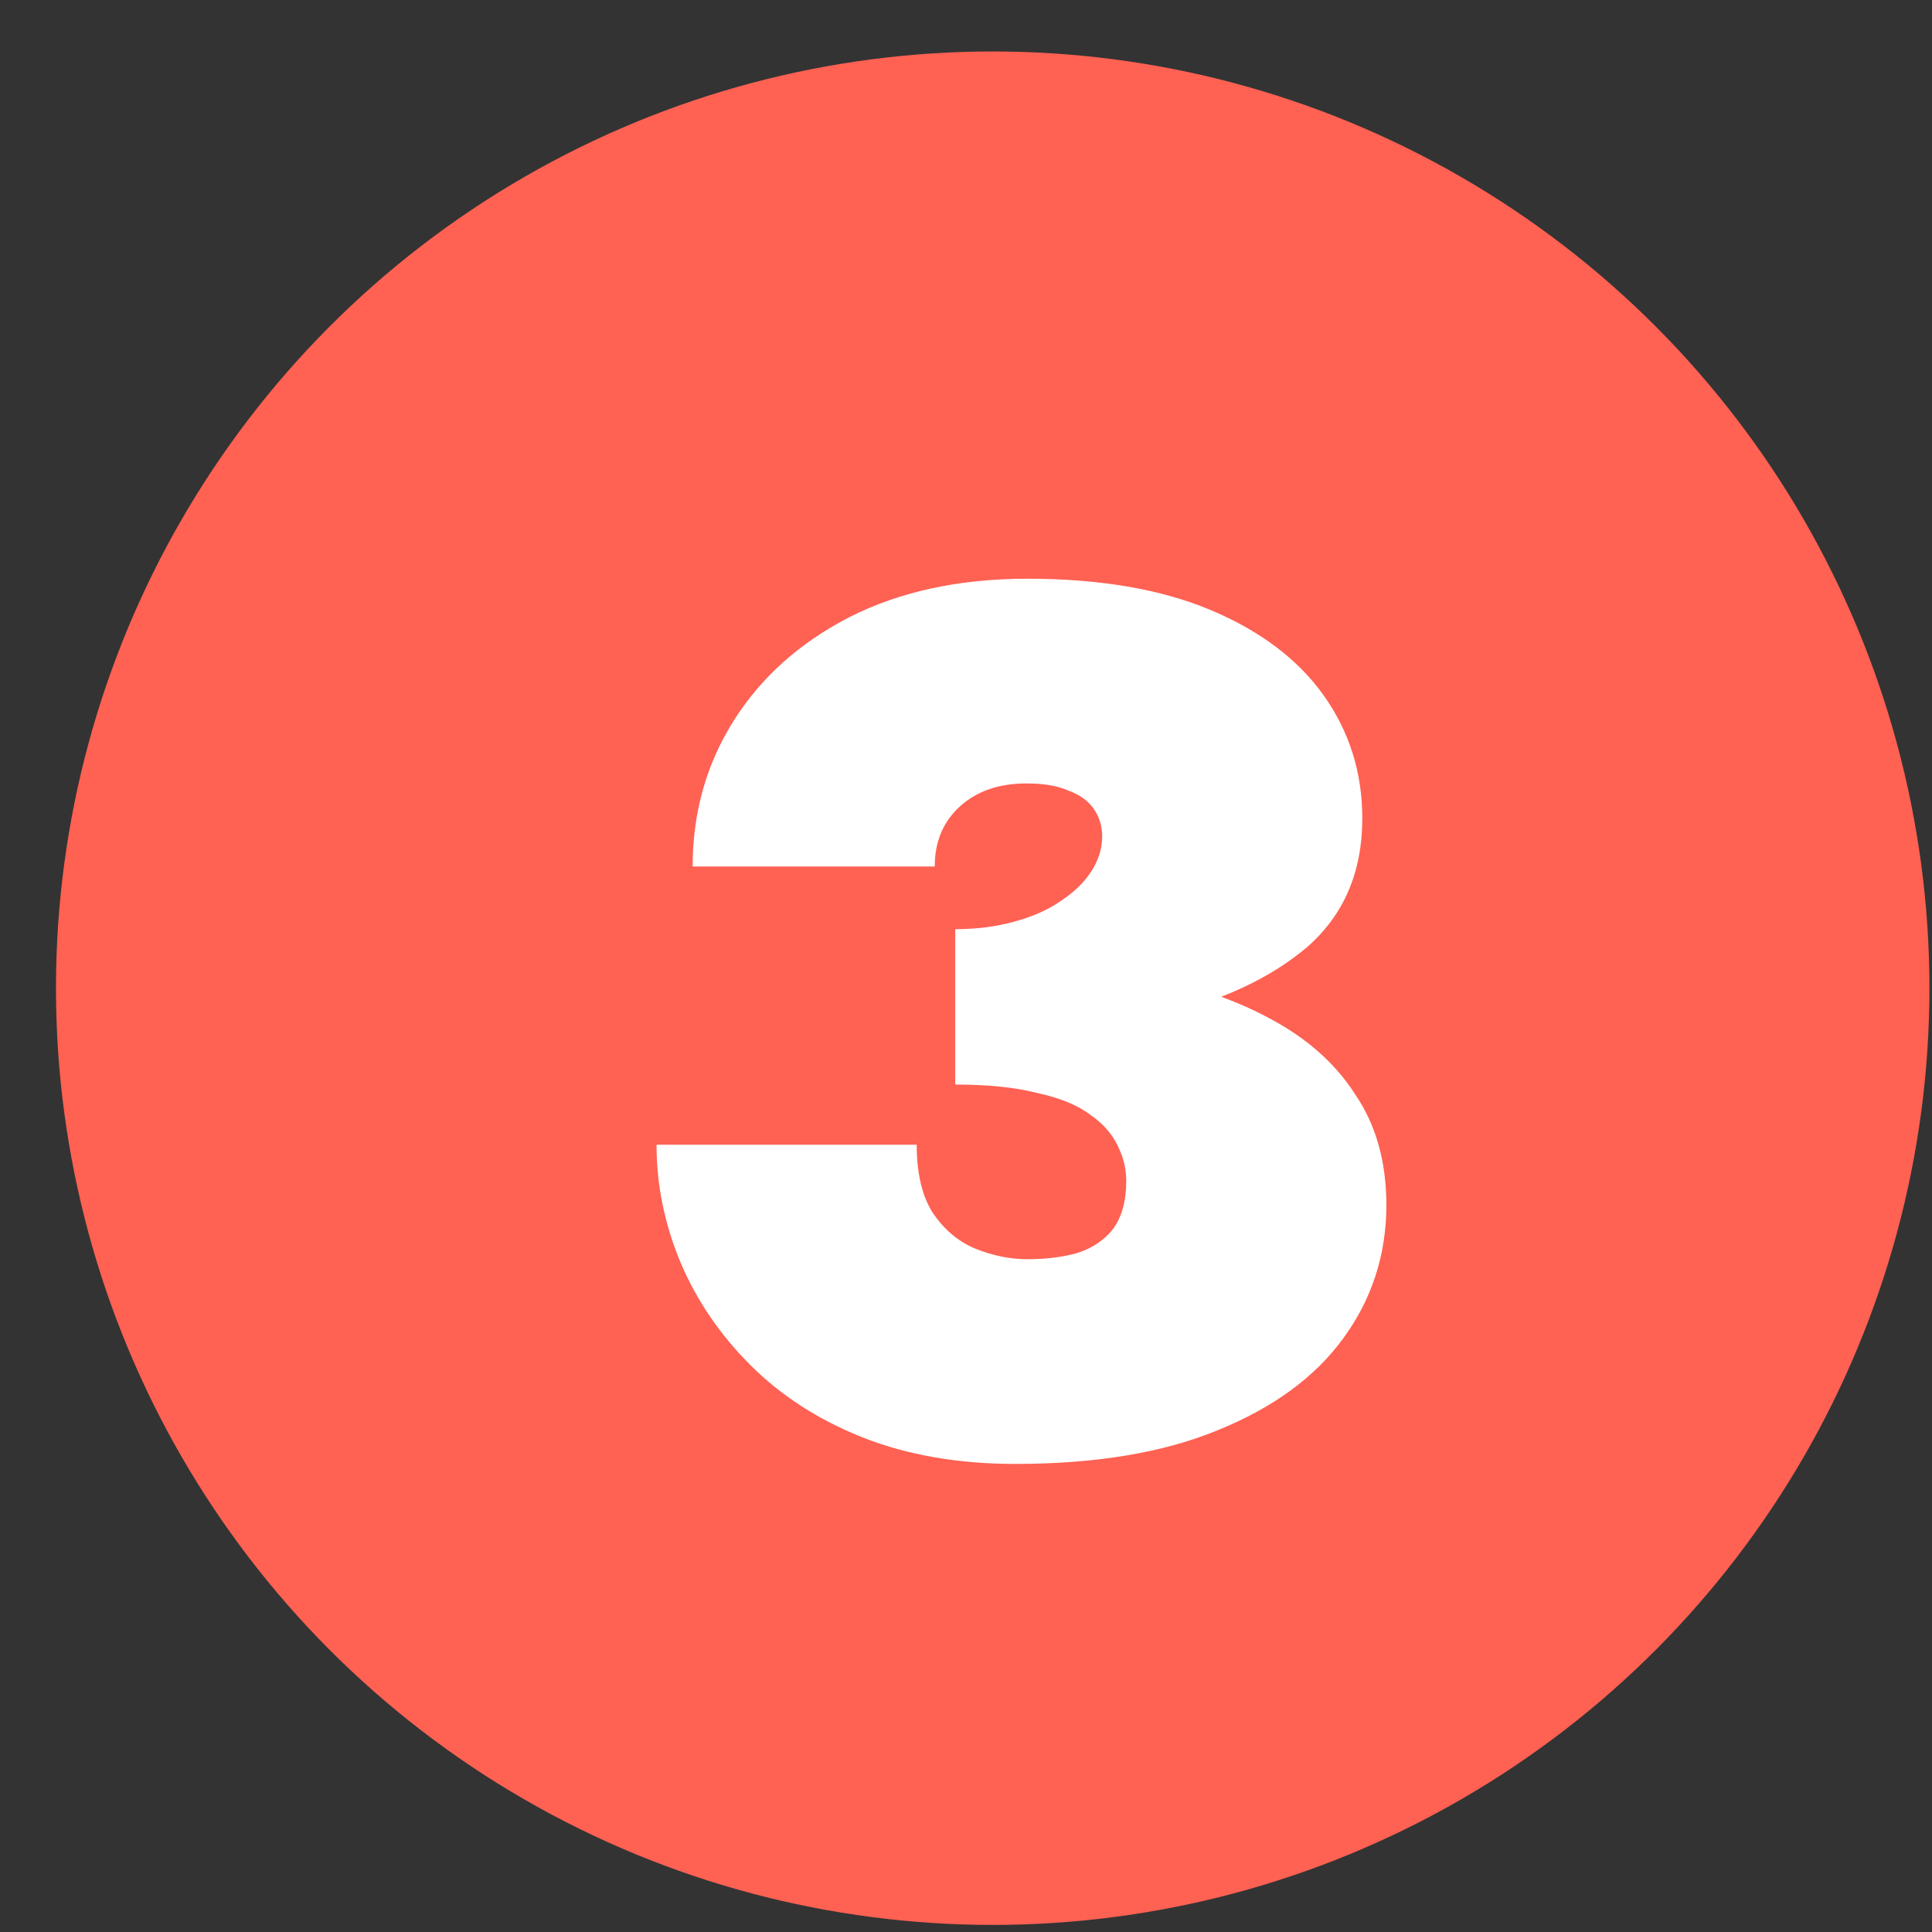 <svg xmlns="http://www.w3.org/2000/svg" width="33" height="33" viewBox="0 0 33 33" fill="none"><rect x="0" y="0" width="33" height="33" fill="#333333" stroke="none"/><circle cx="16.956" cy="16.879" r="16" fill="#FF6153"></circle><path d="M16.316 17.702V15.871C16.672 15.871 17.002 15.83 17.303 15.748C17.619 15.665 17.886 15.549 18.105 15.398C18.339 15.247 18.517 15.075 18.64 14.883C18.764 14.691 18.826 14.493 18.826 14.287C18.826 14.109 18.777 13.951 18.681 13.814C18.585 13.677 18.442 13.574 18.25 13.505C18.071 13.423 17.831 13.382 17.529 13.382C17.063 13.382 16.686 13.512 16.398 13.773C16.11 14.033 15.966 14.376 15.966 14.801H11.831C11.831 13.882 12.064 13.053 12.531 12.312C12.997 11.572 13.655 10.982 14.505 10.543C15.37 10.104 16.384 9.885 17.55 9.885C18.784 9.885 19.827 10.063 20.677 10.419C21.527 10.776 22.172 11.263 22.611 11.88C23.049 12.497 23.269 13.197 23.269 13.978C23.269 14.897 22.953 15.631 22.323 16.18C21.692 16.714 20.848 17.105 19.792 17.352C18.75 17.585 17.591 17.702 16.316 17.702ZM17.344 25.005C16.371 25.005 15.5 24.854 14.732 24.552C13.977 24.25 13.34 23.839 12.819 23.318C12.297 22.797 11.9 22.214 11.626 21.569C11.351 20.911 11.214 20.239 11.214 19.553H15.658C15.658 20.033 15.747 20.417 15.925 20.705C16.117 20.993 16.357 21.199 16.645 21.322C16.947 21.446 17.248 21.508 17.55 21.508C17.866 21.508 18.147 21.473 18.393 21.405C18.654 21.322 18.86 21.185 19.011 20.993C19.162 20.788 19.237 20.513 19.237 20.17C19.237 19.965 19.189 19.766 19.093 19.574C18.997 19.368 18.839 19.19 18.62 19.039C18.4 18.874 18.099 18.751 17.715 18.669C17.344 18.573 16.878 18.525 16.316 18.525V16.385C17.427 16.385 18.428 16.468 19.319 16.632C20.224 16.783 20.999 17.03 21.644 17.373C22.302 17.715 22.803 18.154 23.145 18.689C23.502 19.21 23.68 19.841 23.68 20.582C23.68 21.432 23.433 22.193 22.94 22.865C22.46 23.523 21.747 24.045 20.8 24.429C19.868 24.813 18.716 25.005 17.344 25.005Z" fill="white"></path></svg>